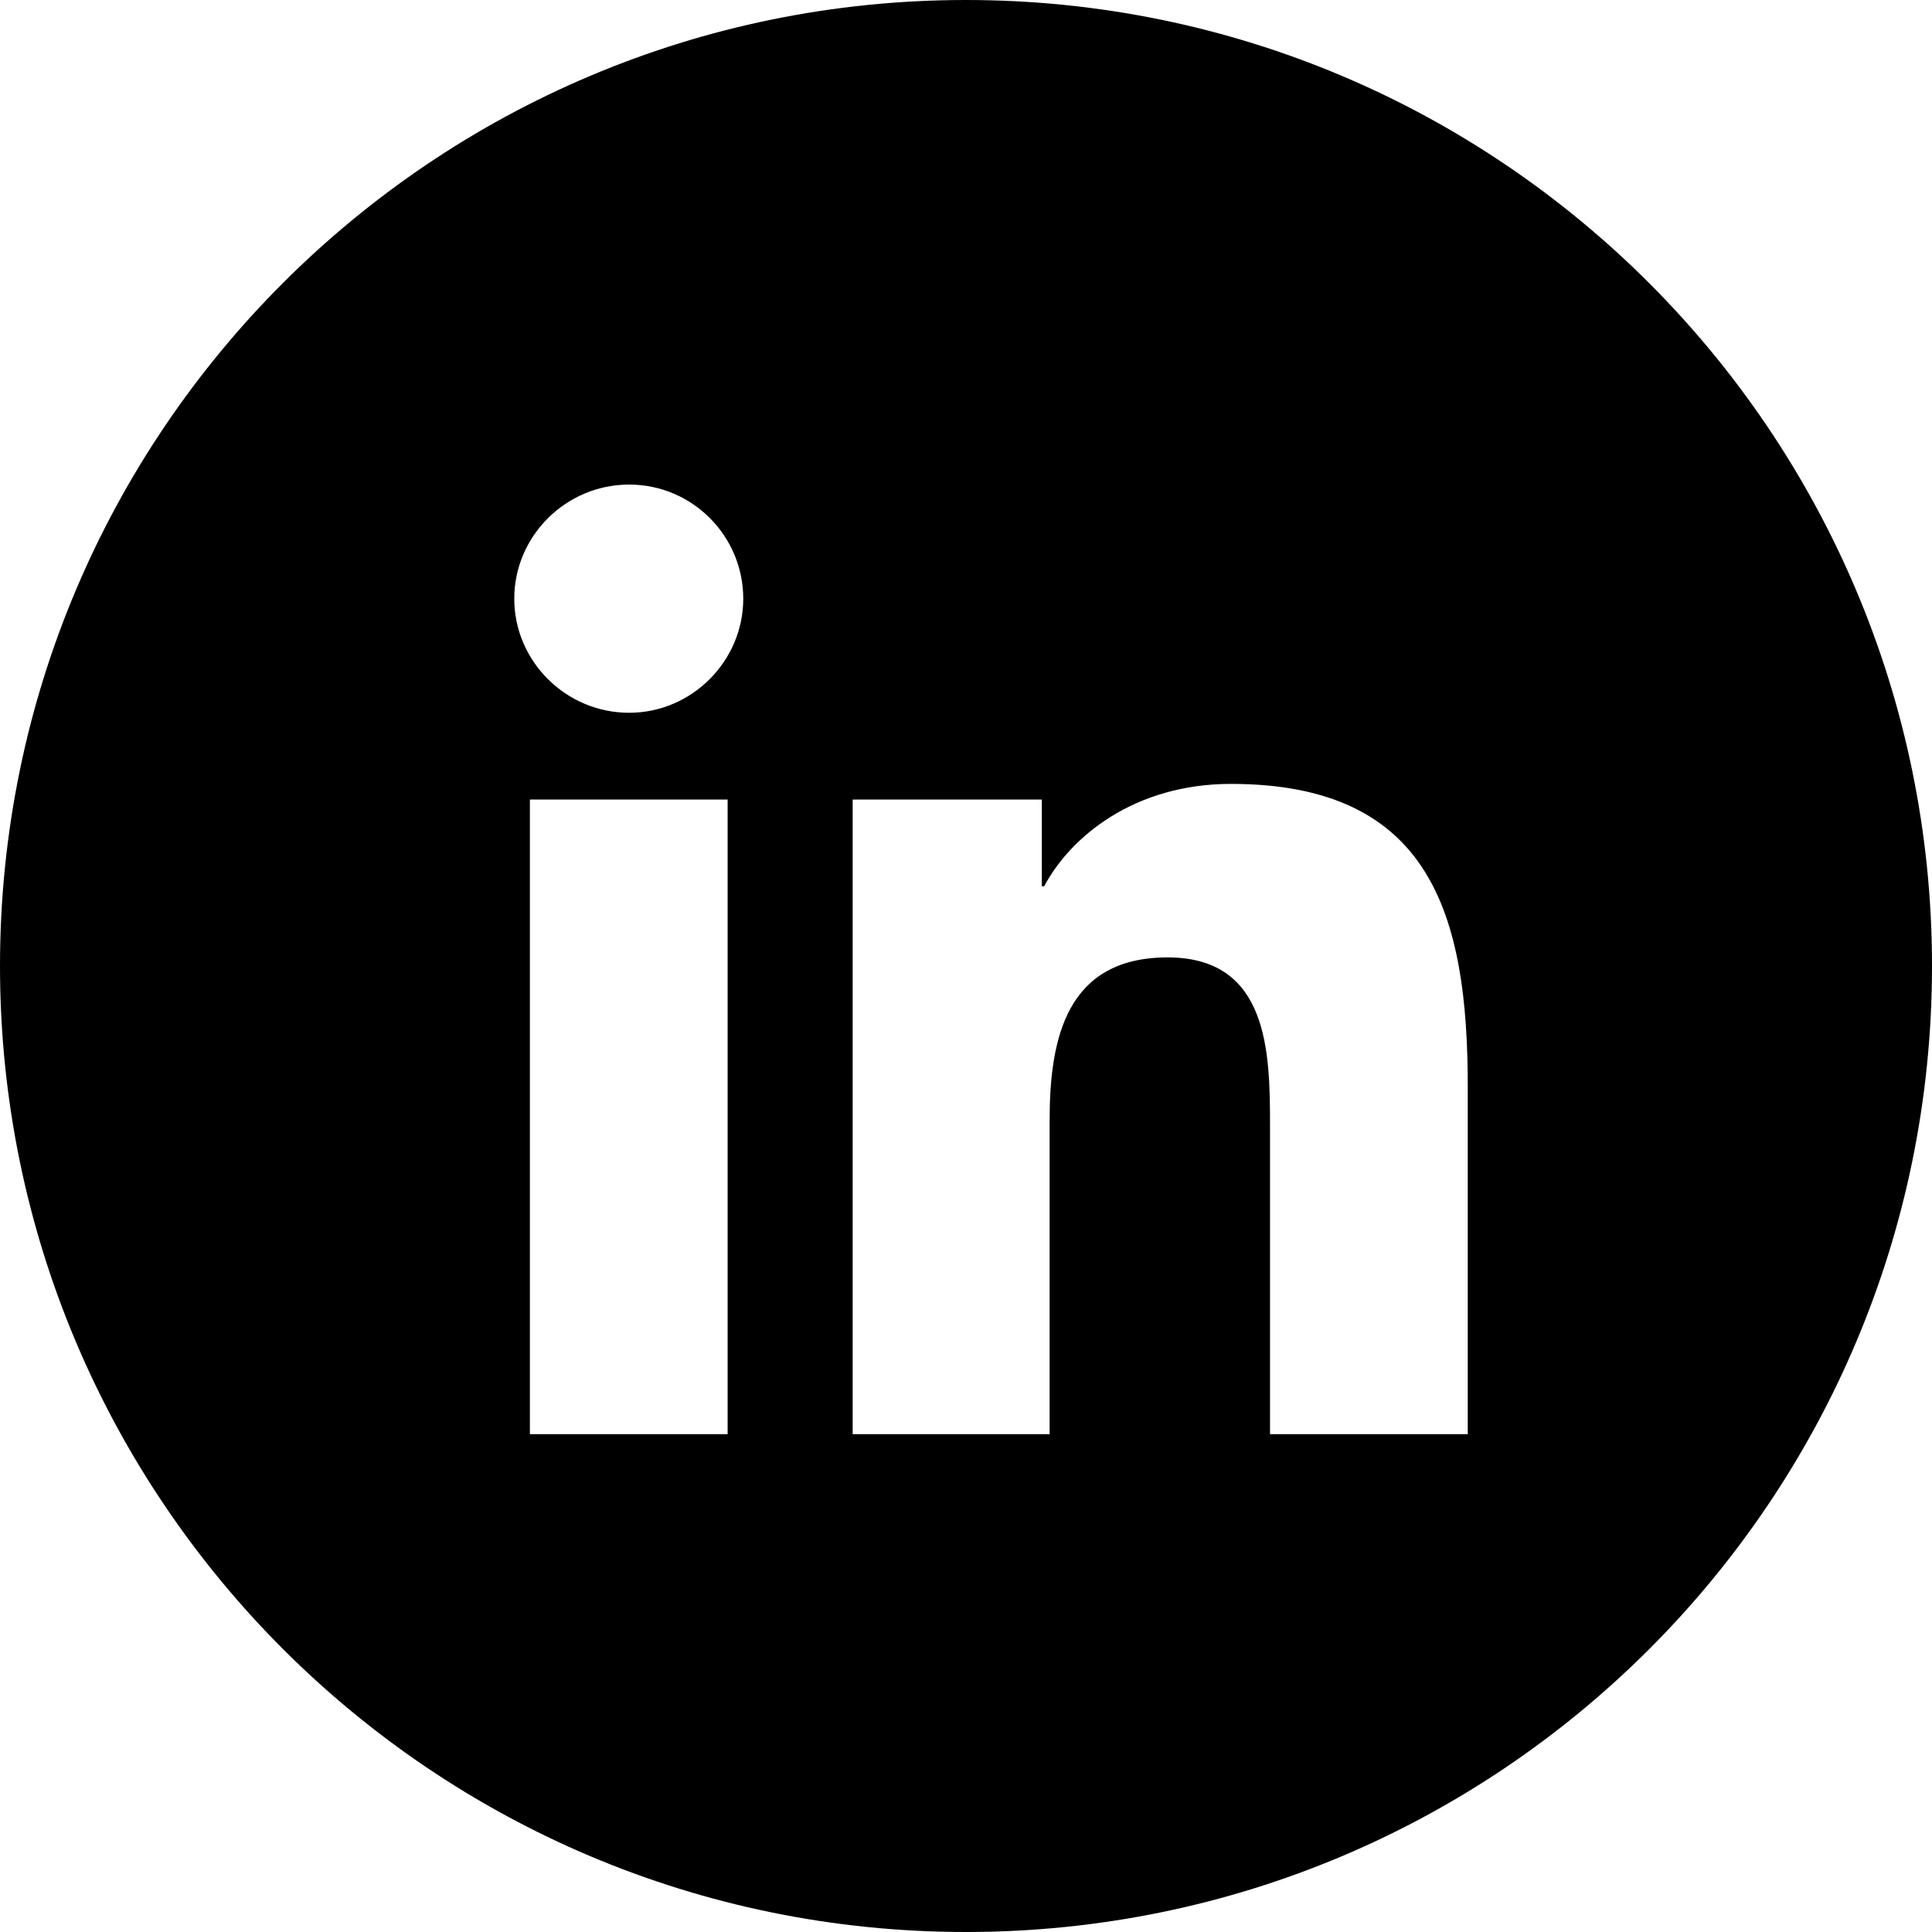 <?xml version="1.0" encoding="UTF-8"?><svg id="Capa_1" xmlns="http://www.w3.org/2000/svg" viewBox="0 0 24.72 24.72"><path d="m12.36,0C5.54,0,0,5.53,0,12.36h0c0,6.82,5.53,12.36,12.36,12.36s12.36-5.53,12.36-12.36h0C24.72,5.54,19.19,0,12.36,0Zm-3.05,18.35h-2.53v-8.12h2.53v8.12Zm-1.26-9.23c-.81,0-1.47-.66-1.47-1.46s.66-1.46,1.47-1.46,1.46.66,1.46,1.46-.66,1.46-1.46,1.46Zm10.72,9.23h-2.52v-3.95c0-.94-.02-2.15-1.31-2.15s-1.51,1.03-1.51,2.08v4.02h-2.52v-8.12h2.42v1.11h.03c.34-.64,1.16-1.31,2.39-1.31,2.56,0,3.03,1.68,3.03,3.87v4.45h0Z"/></svg>